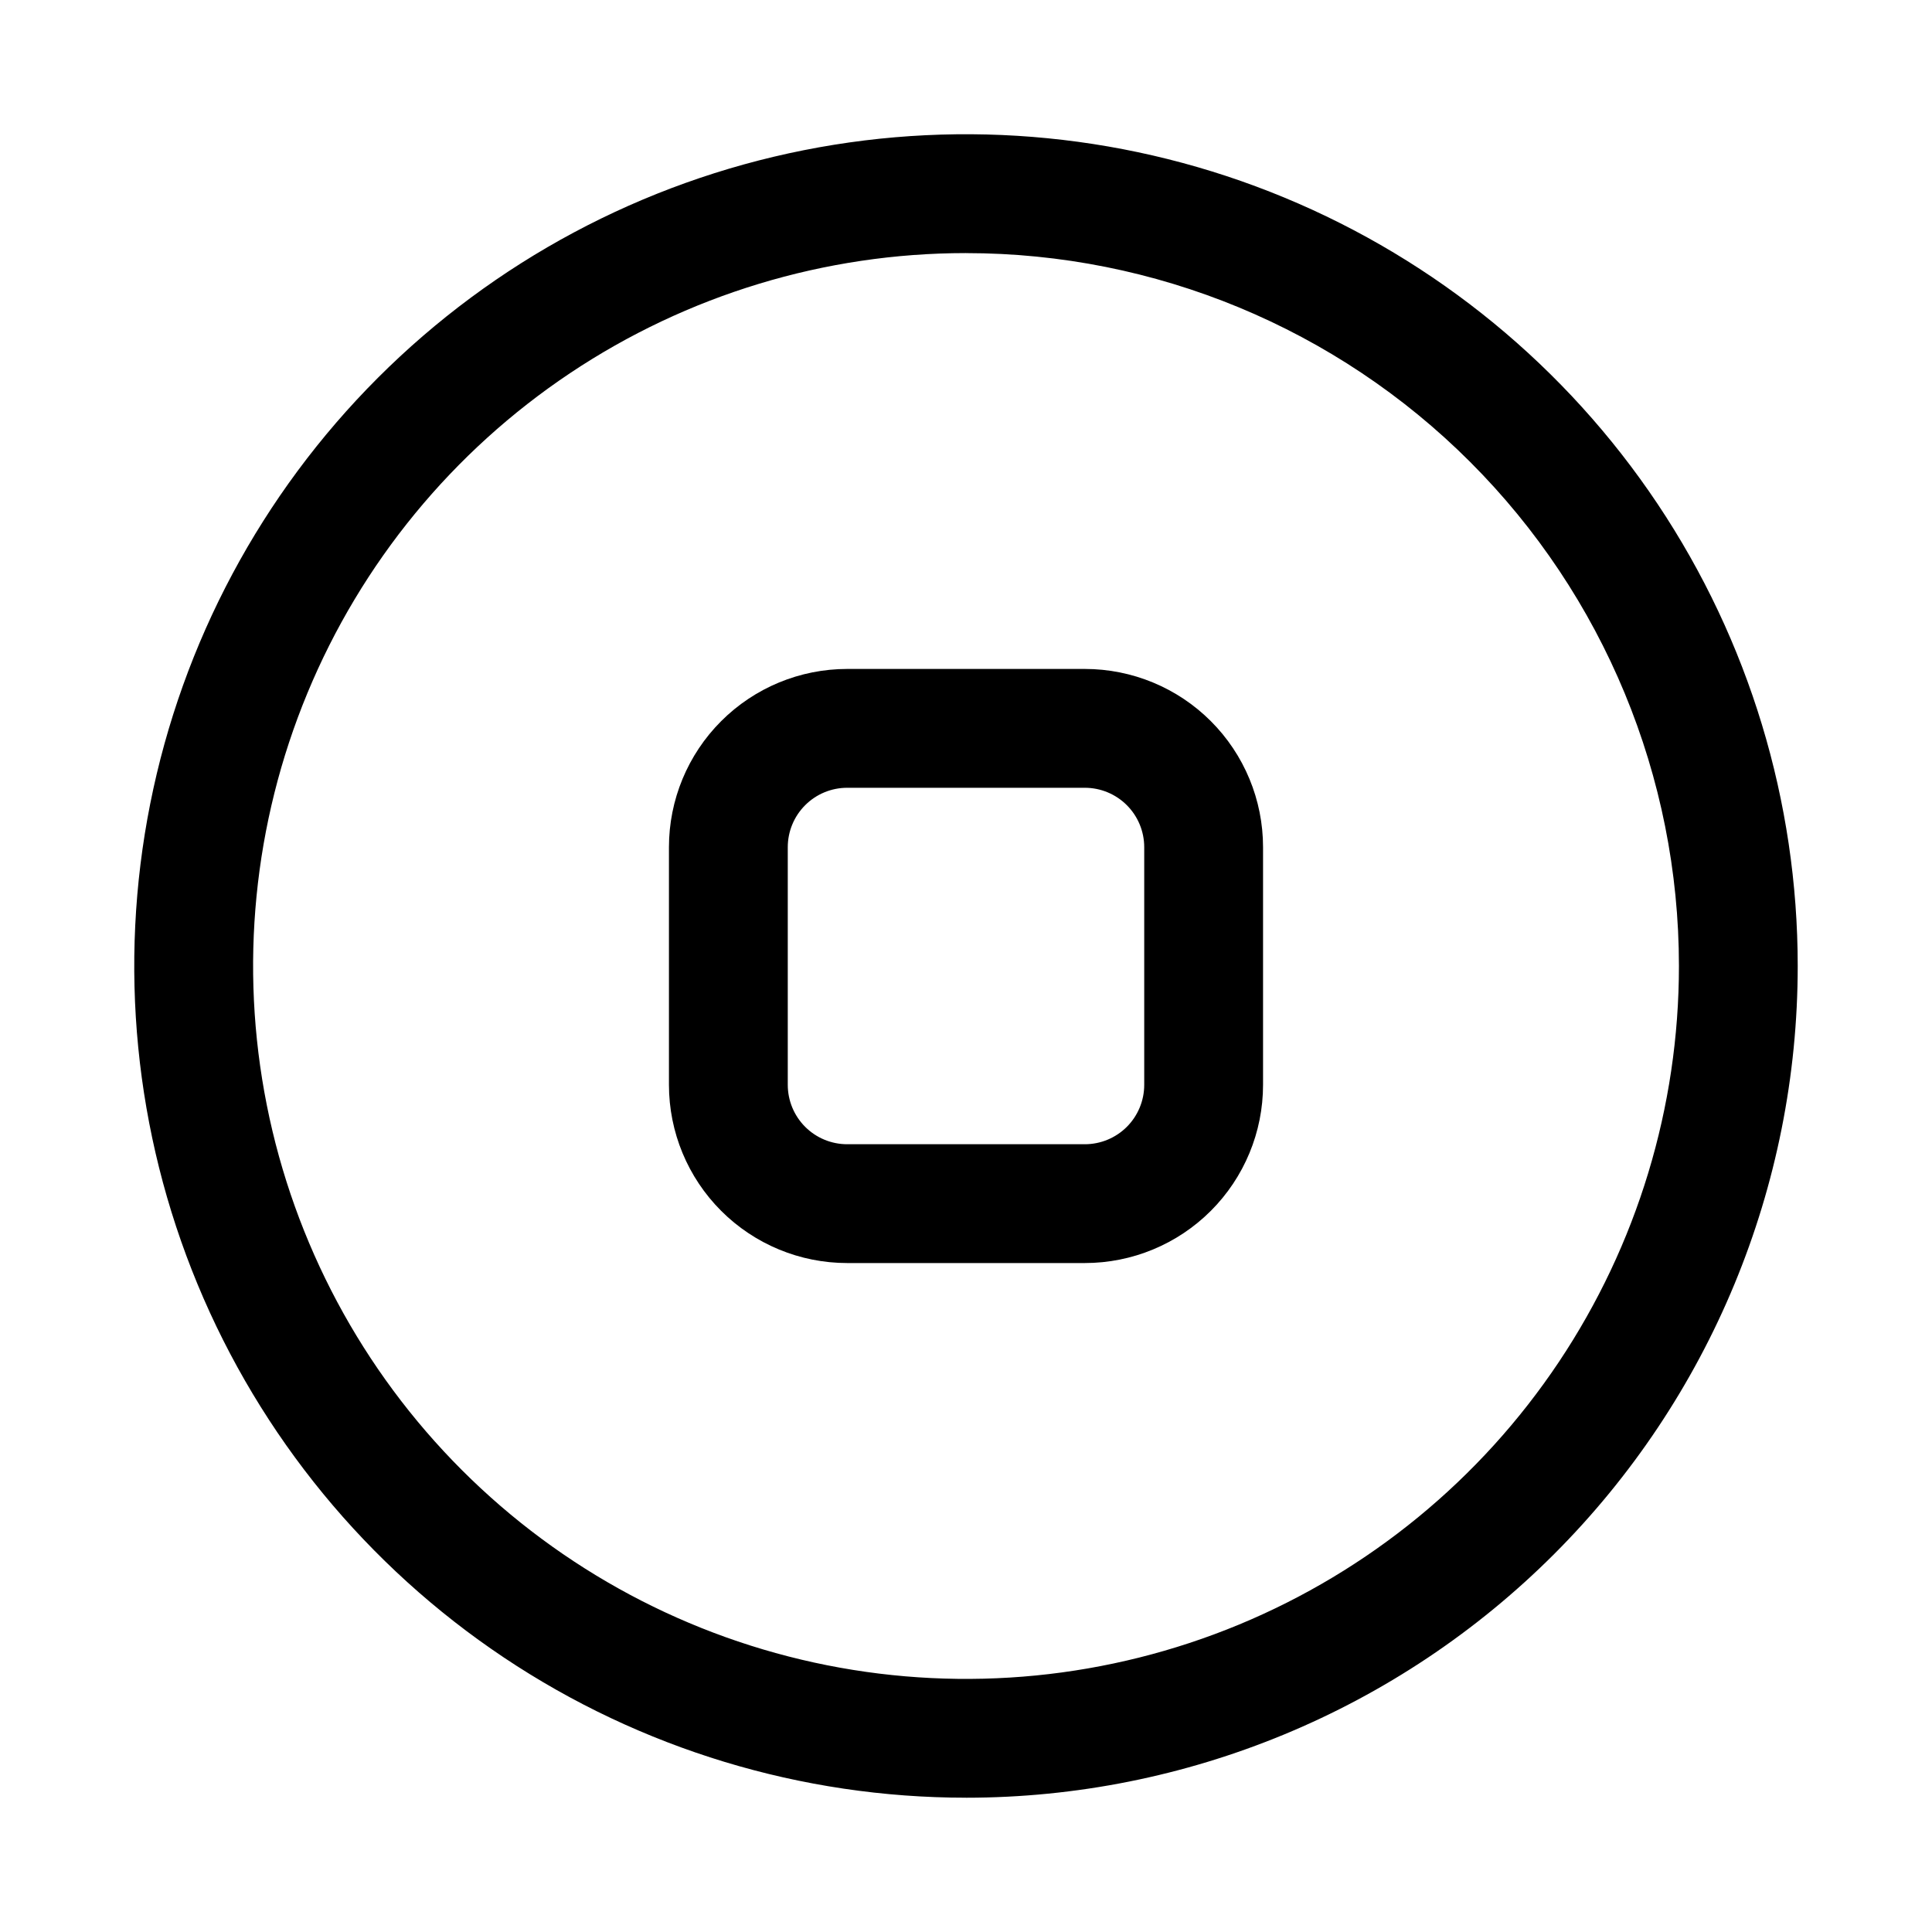 <?xml version="1.0" encoding="UTF-8"?>
<!-- Uploaded to: ICON Repo, www.svgrepo.com, Generator: ICON Repo Mixer Tools -->
<svg fill="#000000" width="800px" height="800px" version="1.1" viewBox="144 144 512 512" xmlns="http://www.w3.org/2000/svg">
 <g>
  <path d="m400 620.41c-43.594 0-86.211-12.926-122.46-37.145-36.25-24.223-64.5-58.645-81.184-98.922-16.684-40.273-21.047-84.594-12.543-127.35 8.504-42.754 29.496-82.031 60.324-112.86 30.824-30.828 70.102-51.82 112.86-60.324 42.758-8.504 87.078-4.141 127.35 12.543 40.277 16.684 74.699 44.934 98.922 81.184 24.219 36.246 37.145 78.863 37.145 122.46 0 58.457-23.223 114.52-64.559 155.86-41.336 41.336-97.398 64.559-155.86 64.559zm0-409.34c-37.367 0-73.895 11.078-104.96 31.84-31.07 20.758-55.285 50.266-69.582 84.789-14.301 34.523-18.043 72.508-10.754 109.16 7.289 36.648 25.285 70.312 51.707 96.734s60.086 44.418 96.734 51.707 74.637 3.547 109.16-10.75c34.523-14.301 64.031-38.516 84.789-69.586 20.762-31.07 31.84-67.598 31.84-104.96 0-50.109-19.902-98.164-55.336-133.59-35.43-35.43-83.484-55.336-133.59-55.336z"/>
  <path d="m431.49 478.72h-62.977c-12.527 0-24.543-4.977-33.398-13.836-8.859-8.855-13.836-20.871-13.836-33.395v-62.977c0-12.527 4.977-24.543 13.836-33.398 8.855-8.859 20.871-13.836 33.398-13.836h62.977c12.523 0 24.539 4.977 33.395 13.836 8.859 8.855 13.836 20.871 13.836 33.398v62.977c0 12.523-4.977 24.539-13.836 33.395-8.855 8.859-20.871 13.836-33.395 13.836zm-62.977-125.95c-4.176 0-8.184 1.66-11.133 4.613-2.953 2.949-4.613 6.957-4.613 11.133v62.977c0 4.176 1.66 8.18 4.613 11.133 2.949 2.949 6.957 4.609 11.133 4.609h62.977c4.176 0 8.18-1.66 11.133-4.609 2.949-2.953 4.609-6.957 4.609-11.133v-62.977c0-4.176-1.66-8.184-4.609-11.133-2.953-2.953-6.957-4.613-11.133-4.613z"/>
 </g>
</svg>